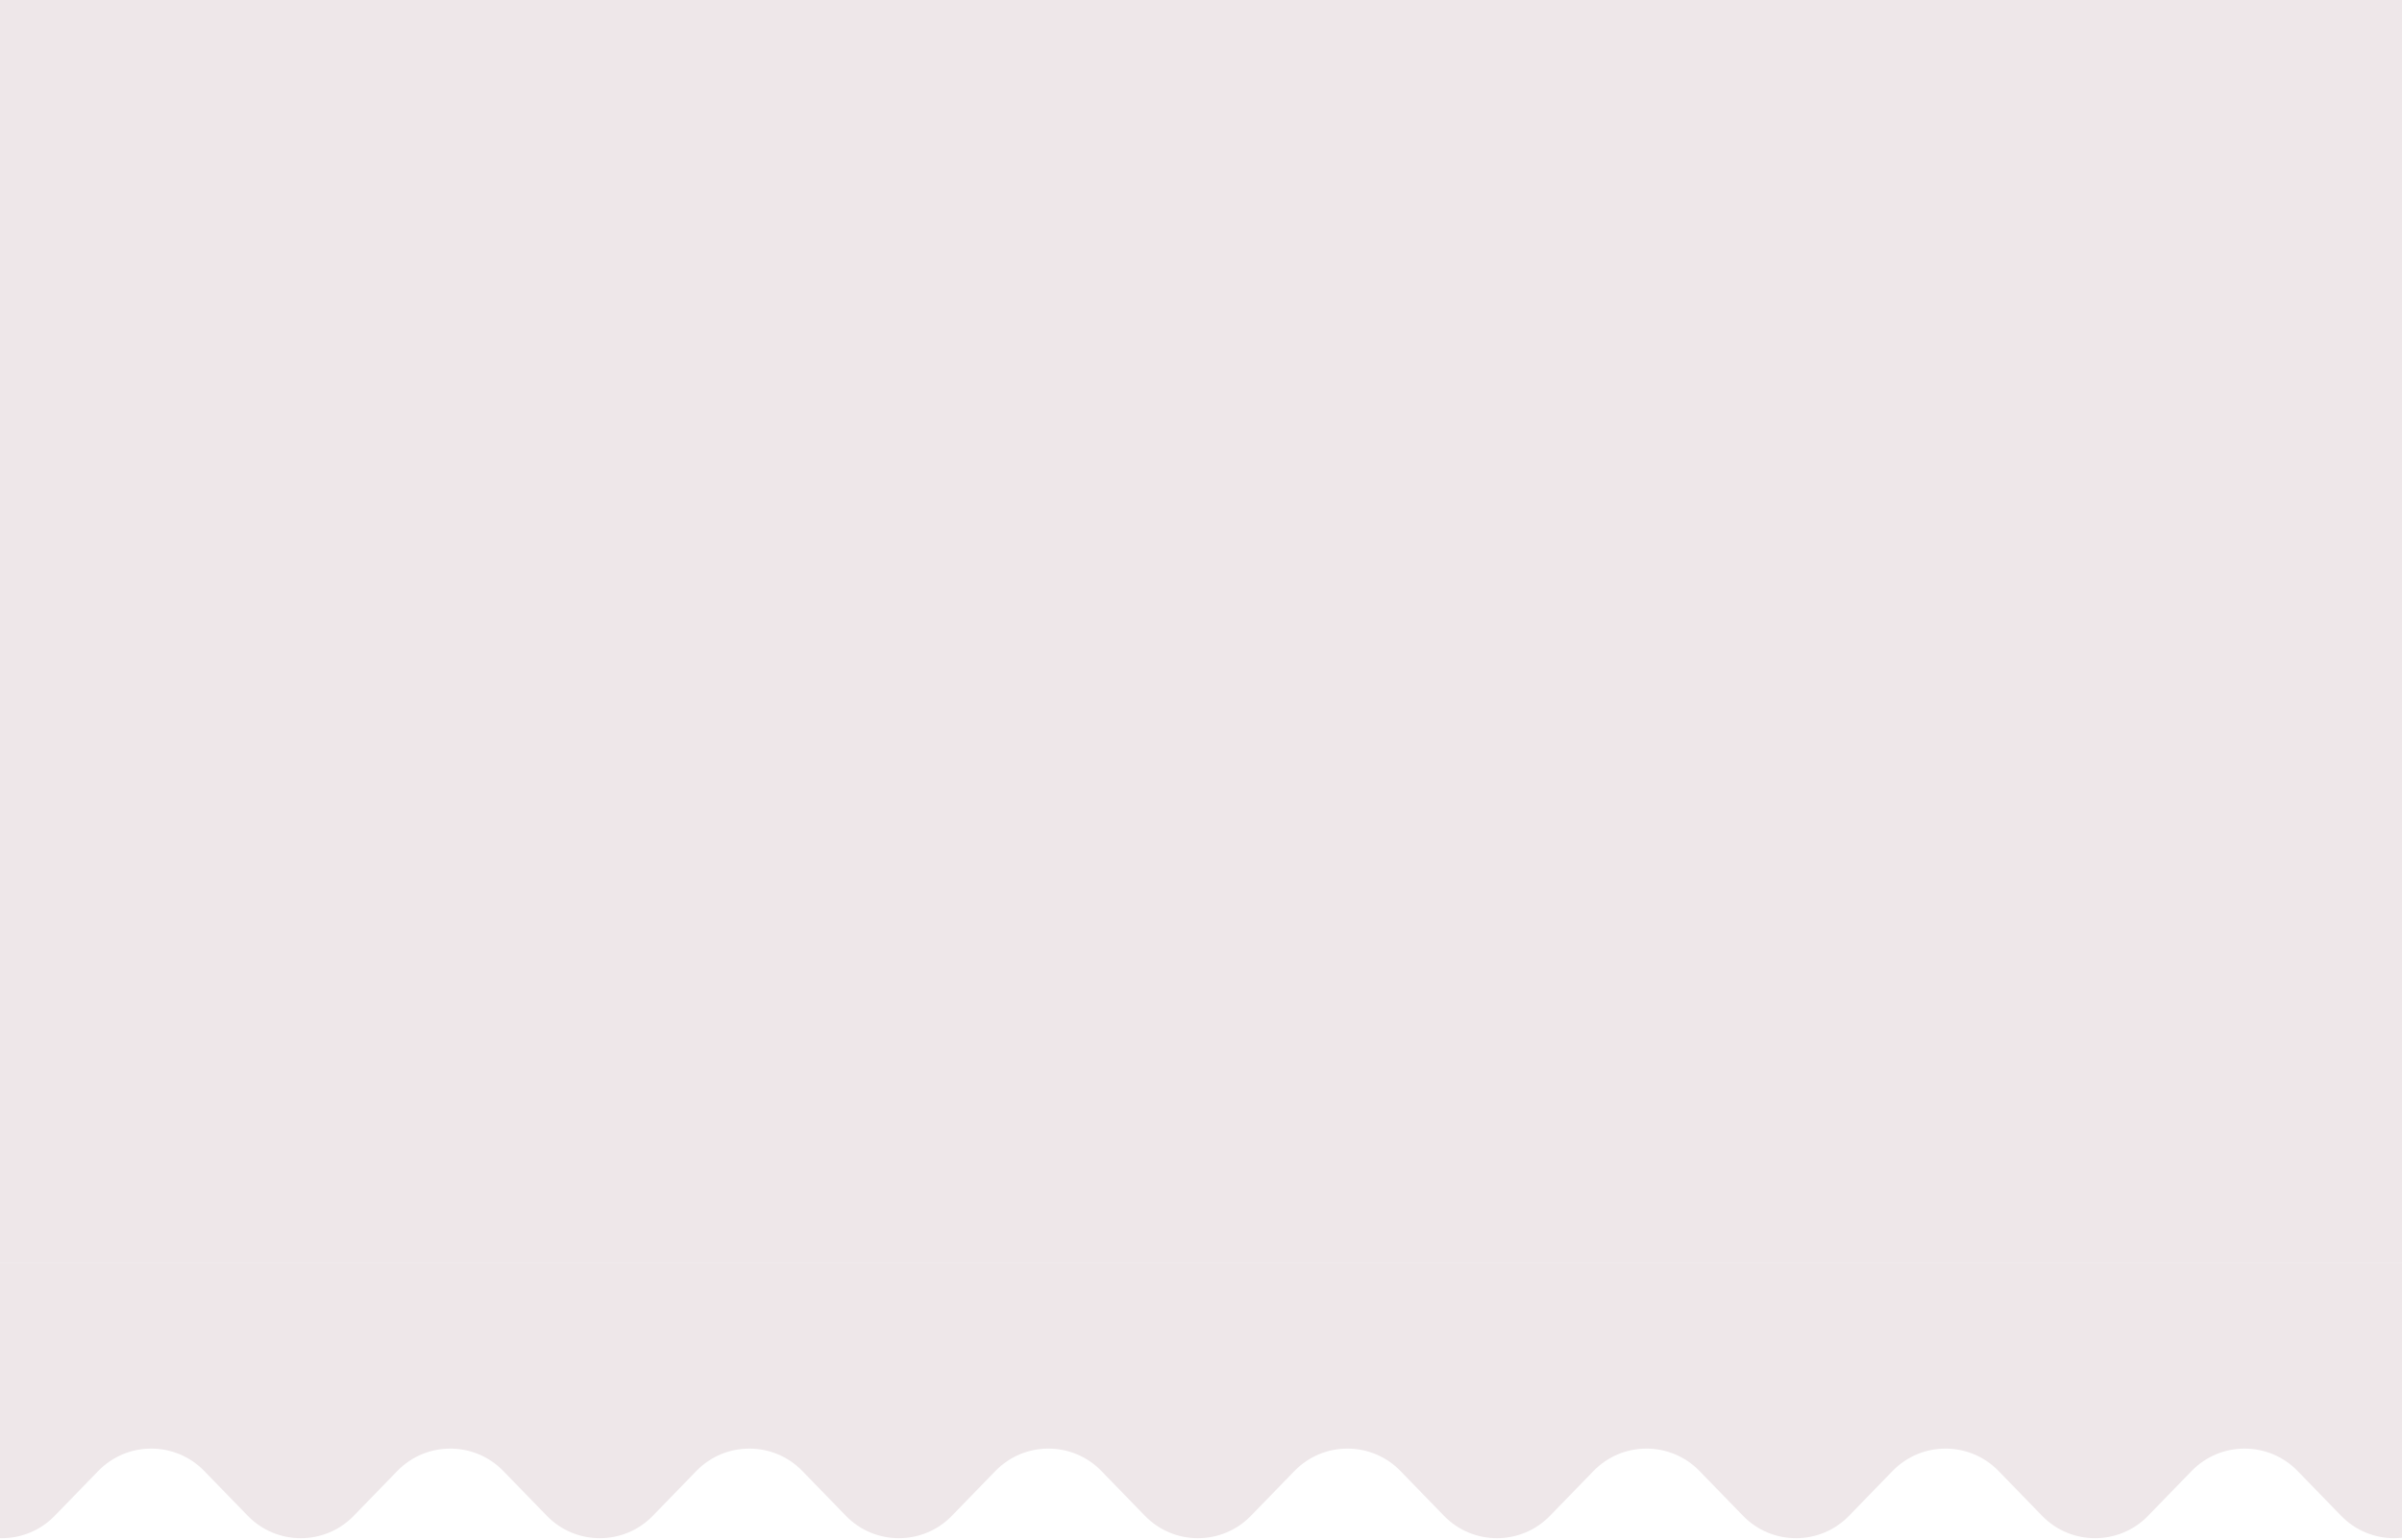 <svg width="390" height="250" viewBox="0 0 390 250" fill="none" xmlns="http://www.w3.org/2000/svg">
<path d="M0 0H390V205H0V0Z" fill="#EEE7E9"/>
<path d="M-8.331 246.135L-20.609 233.492C-22.784 231.253 -24 228.254 -24 225.132V217C-24 210.373 -18.627 205 -12 205H401C407.627 205 413 210.373 413 217V225.132C413 228.254 411.784 231.253 409.609 233.492L397.331 246.135C392.618 250.988 384.827 250.988 380.113 246.135L373.053 238.865C368.34 234.012 360.549 234.012 355.836 238.865L348.775 246.135C344.062 250.988 336.271 250.988 331.558 246.135L324.498 238.865C319.785 234.012 311.993 234.012 307.28 238.865L300.22 246.135C295.507 250.988 287.715 250.988 283.002 246.135L275.942 238.865C271.229 234.012 263.438 234.012 258.725 238.865L251.664 246.135C246.951 250.988 239.16 250.988 234.447 246.135L227.387 238.865C222.673 234.012 214.882 234.012 210.169 238.865L203.109 246.135C198.396 250.988 190.604 250.988 185.891 246.135L178.831 238.865C174.118 234.012 166.327 234.012 161.614 238.865L154.553 246.135C149.84 250.988 142.049 250.988 137.336 246.135L130.275 238.865C125.562 234.012 117.771 234.012 113.058 238.865L105.998 246.135C101.285 250.988 93.493 250.988 88.78 246.135L81.72 238.865C77.007 234.012 69.216 234.012 64.502 238.865L57.442 246.135C52.729 250.988 44.938 250.988 40.225 246.135L33.164 238.865C28.451 234.012 20.66 234.012 15.947 238.865L8.886 246.135C4.173 250.988 -3.618 250.988 -8.331 246.135Z" fill="#EEE7E9"/>
</svg>

